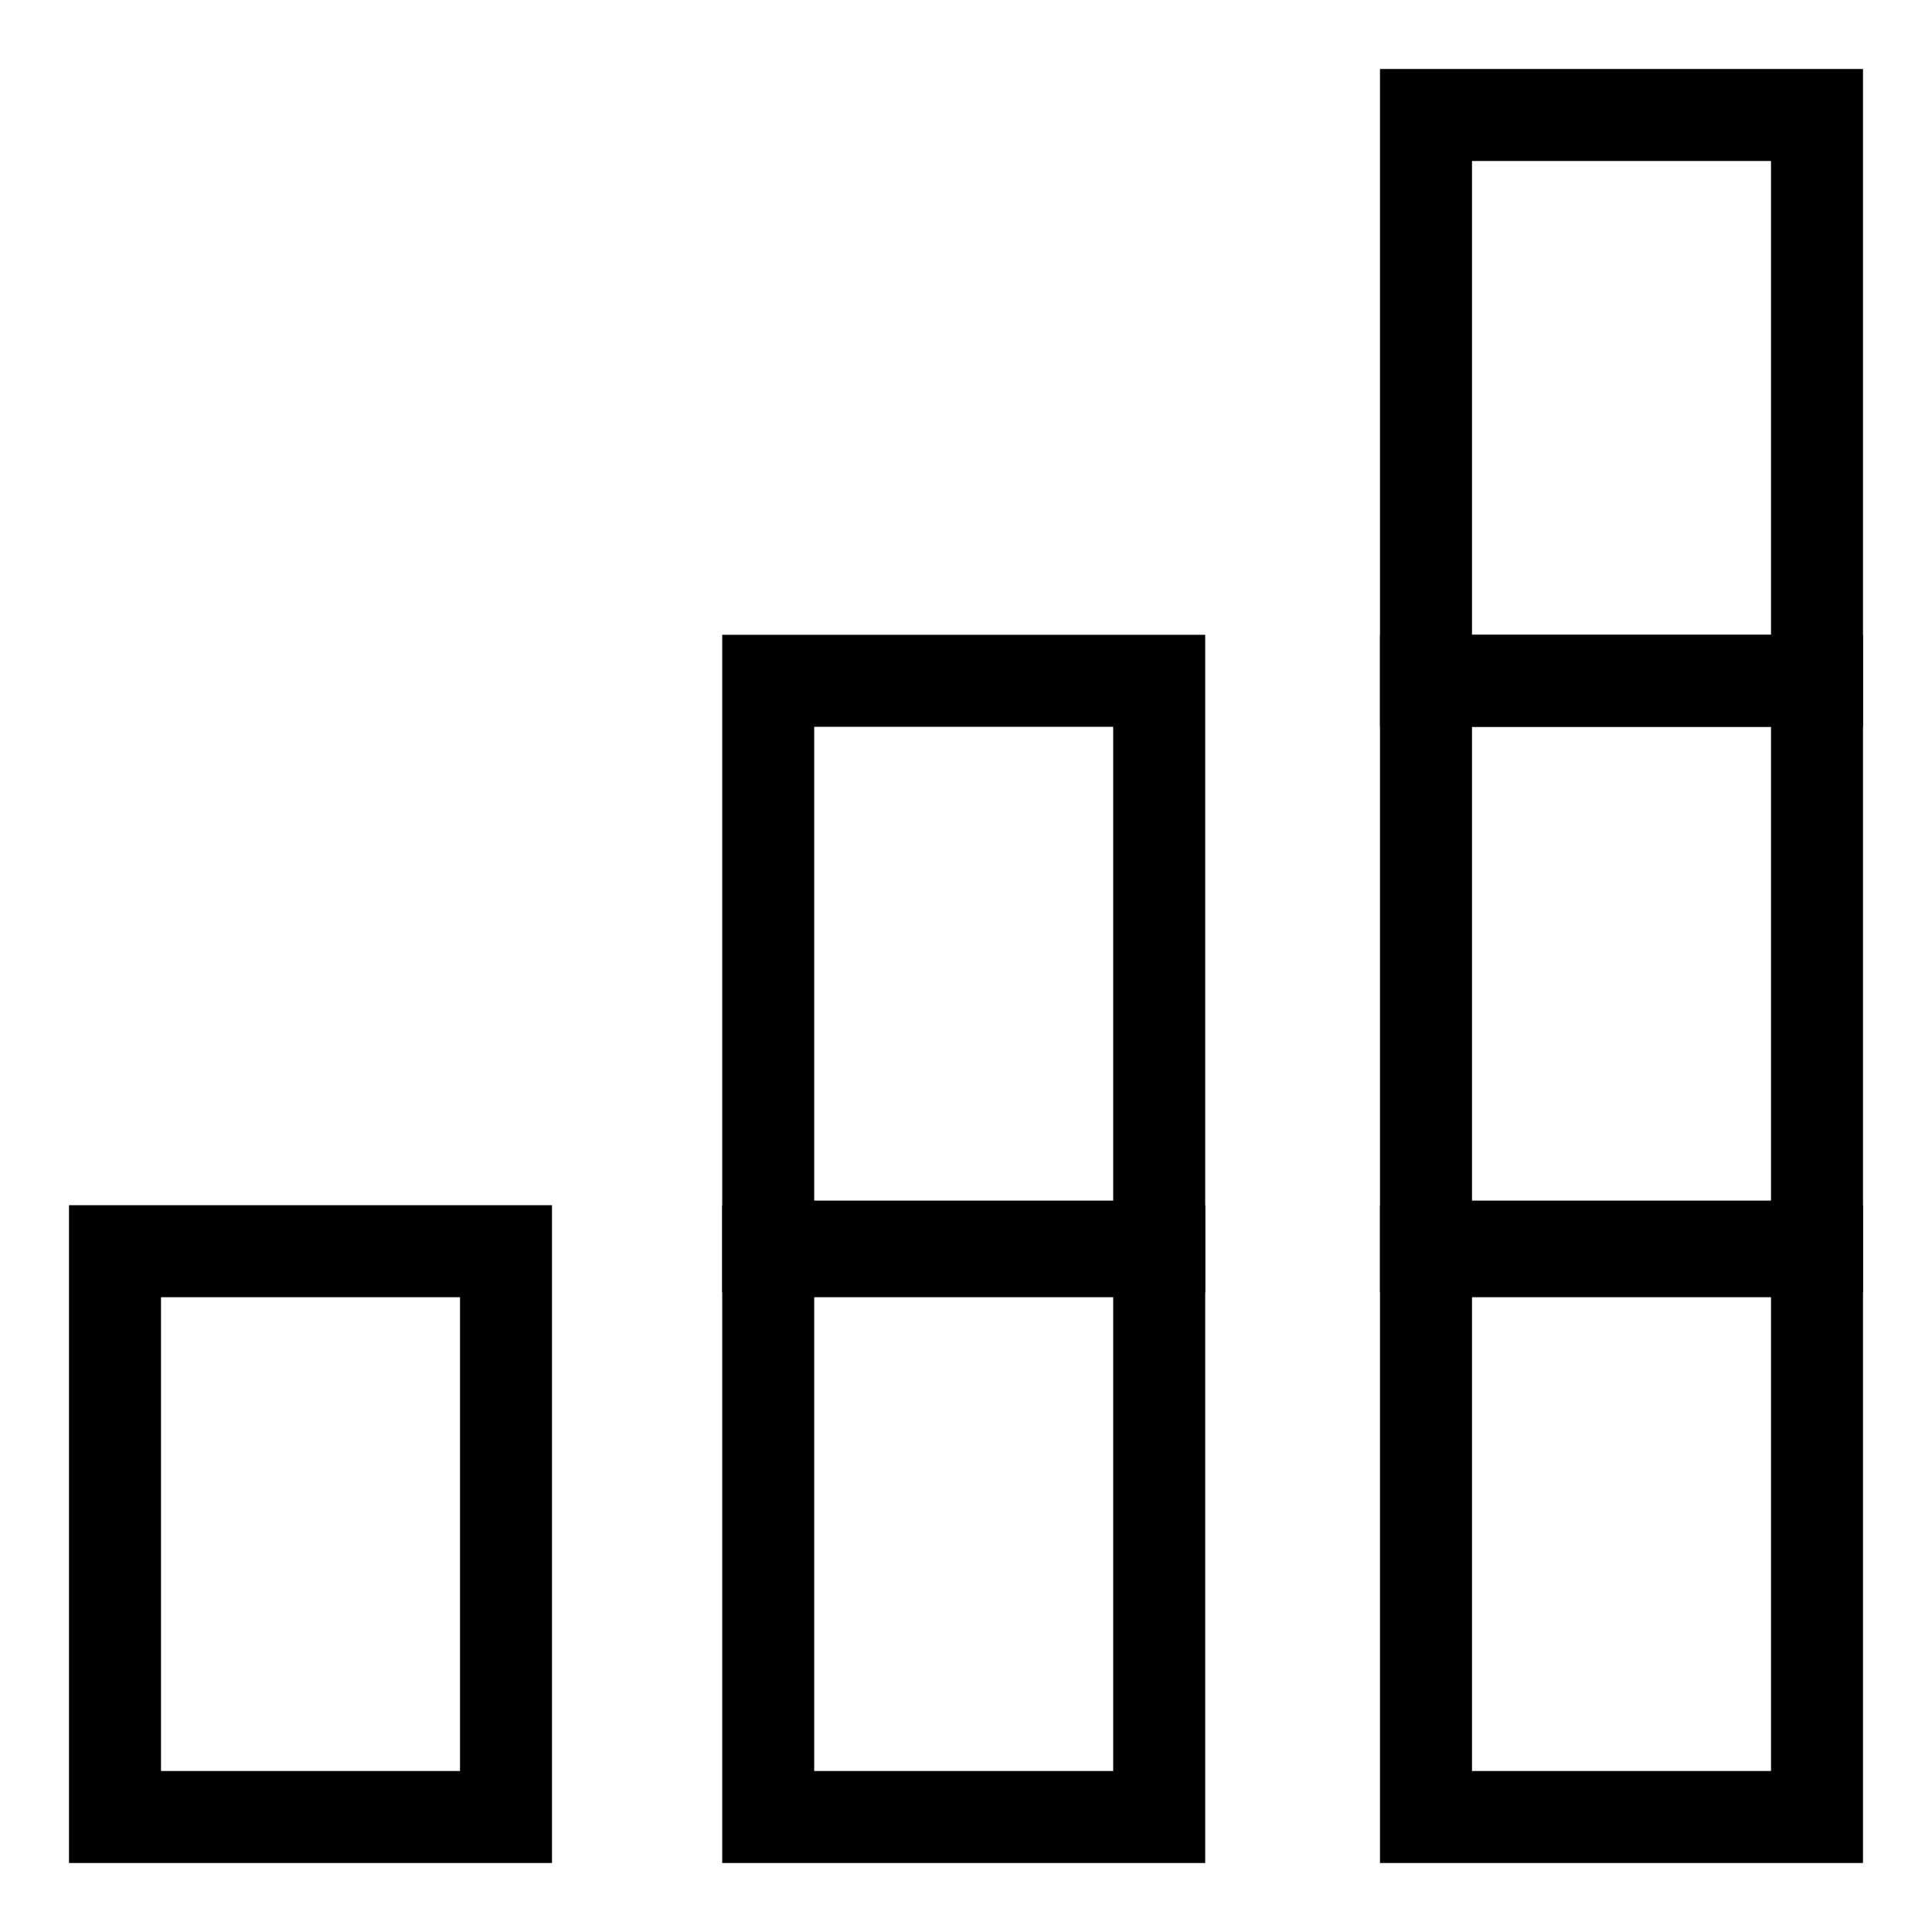<?xml version="1.0" encoding="UTF-8"?> <svg xmlns="http://www.w3.org/2000/svg" xmlns:xlink="http://www.w3.org/1999/xlink" version="1.1" id="Layer_1" x="0px" y="0px" viewBox="0 0 42 42" style="enable-background:new 0 0 42 42;" xml:space="preserve"> <style type="text/css"> .st0{fill:none;stroke:#000000;stroke-width:2;stroke-miterlimit:10;} </style> <g> <path class="st0" d="M10.9,27.2H2.5v12.3h8.5V27.2z"></path> <path class="st0" d="M25.2,27.2h-8.5v12.3h8.5V27.2z"></path> <path class="st0" d="M25.2,14.8h-8.5v12.3h8.5V14.8z"></path> <path class="st0" d="M39.5,27.2h-8.5v12.3h8.5V27.2z"></path> <path class="st0" d="M39.5,14.8h-8.5v12.3h8.5V14.8z"></path> <path class="st0" d="M39.5,2.5h-8.5v12.3h8.5V2.5z"></path> </g> </svg> 